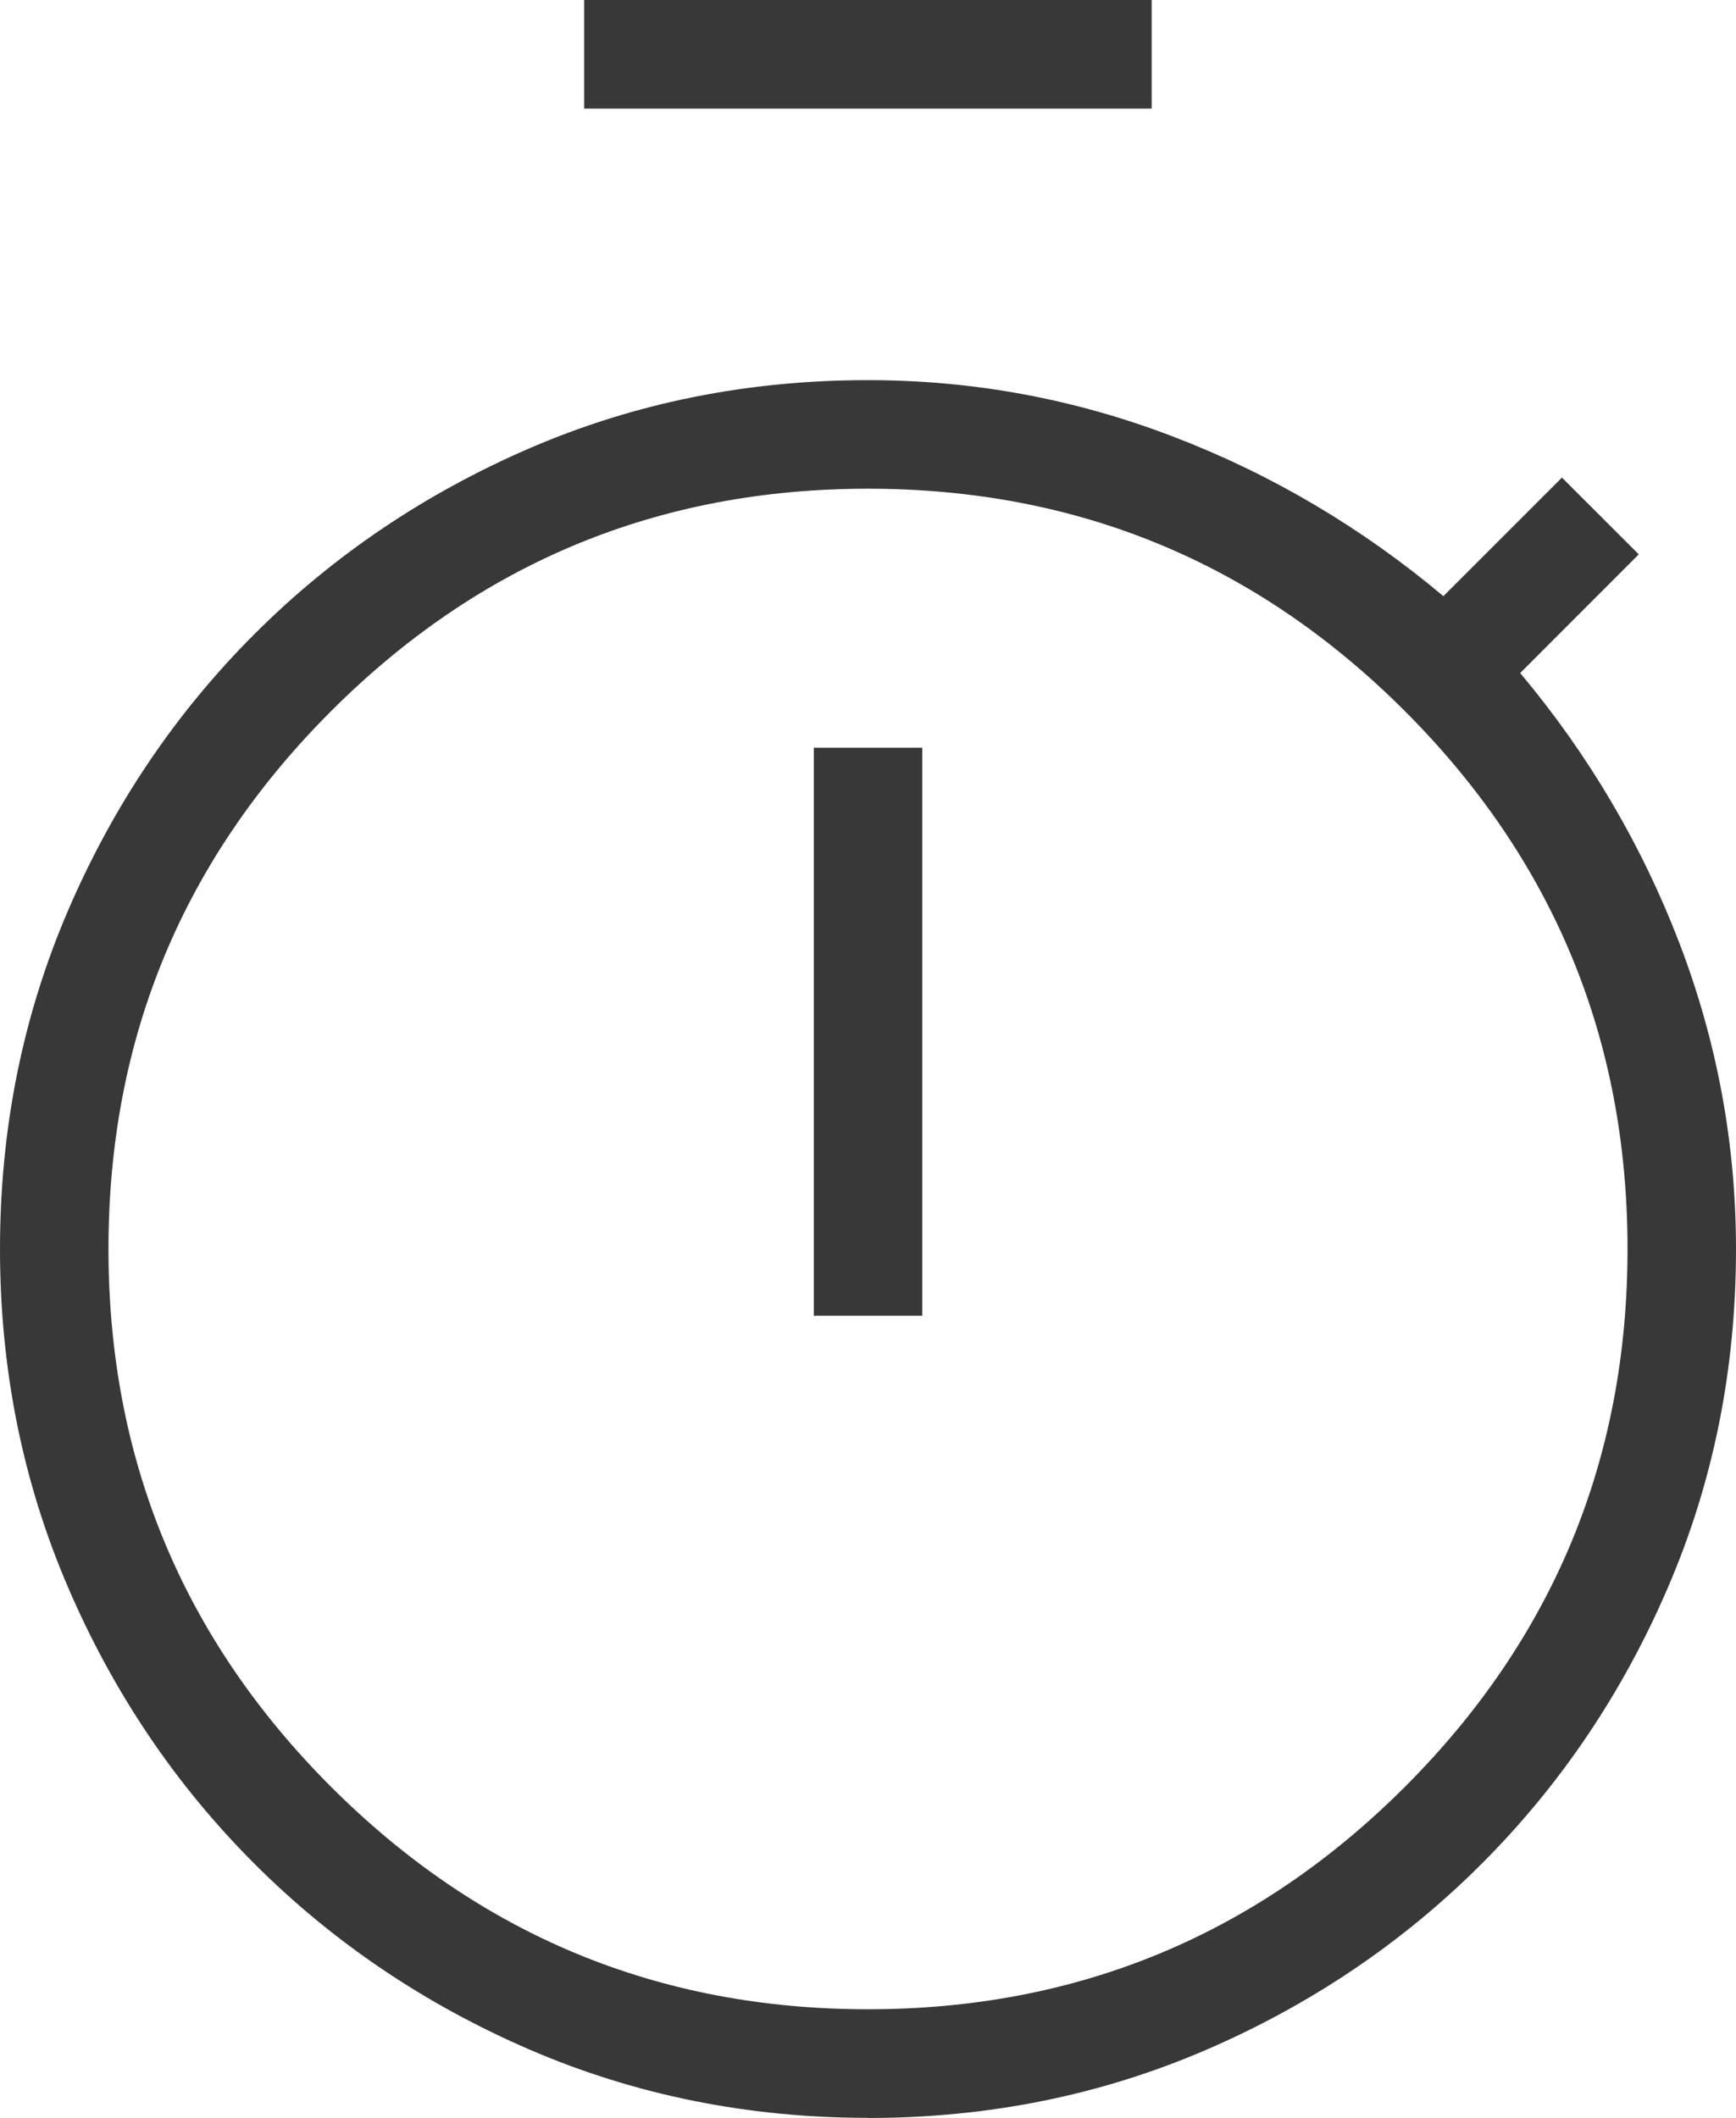 <svg width="82" height="100" viewBox="0 0 82 100" fill="none" xmlns="http://www.w3.org/2000/svg">
<g clip-path="url(#clip0_5117_26672)">
<path d="M27.594 5.127V0H54.4V5.127H27.594ZM38.441 62.128H43.565V35.305H38.441V62.128ZM41 100C35.338 100 30.019 98.93 25.047 96.791C20.076 94.647 15.727 91.713 12.001 87.985C8.276 84.257 5.344 79.906 3.206 74.931C1.069 69.957 0 64.64 0 58.974C0 53.309 1.069 47.986 3.206 43.012C5.344 38.037 8.276 33.686 12.001 29.958C15.727 26.23 20.076 23.297 25.047 21.151C30.019 19.012 35.332 17.949 41 17.949C45.965 17.949 50.772 18.835 55.408 20.614C60.05 22.386 64.306 24.904 68.179 28.149L73.779 22.551L77.407 26.175L71.806 31.779C75.056 35.654 77.56 39.919 79.337 44.558C81.108 49.196 82 54.006 82 58.981C82 64.646 80.931 69.969 78.793 74.937C76.656 79.912 73.724 84.263 69.999 87.991C66.273 91.719 61.925 94.653 56.953 96.798C51.981 98.937 46.668 100.006 41 100.006V100ZM41 94.873C50.906 94.873 59.365 91.365 66.371 84.361C73.376 77.351 76.876 68.887 76.876 58.974C76.876 49.062 73.376 40.598 66.371 33.588C59.365 26.578 50.913 23.076 41 23.076C31.087 23.076 22.635 26.578 15.629 33.588C8.624 40.592 5.124 49.056 5.124 58.974C5.124 68.893 8.624 77.351 15.629 84.361C22.635 91.365 31.087 94.873 41 94.873Z" fill="#383838"/>
</g>
<defs>
<clipPath id="clip0_5117_26672">
<rect width="82" height="100" fill="white"/>
</clipPath>
</defs>
</svg>
